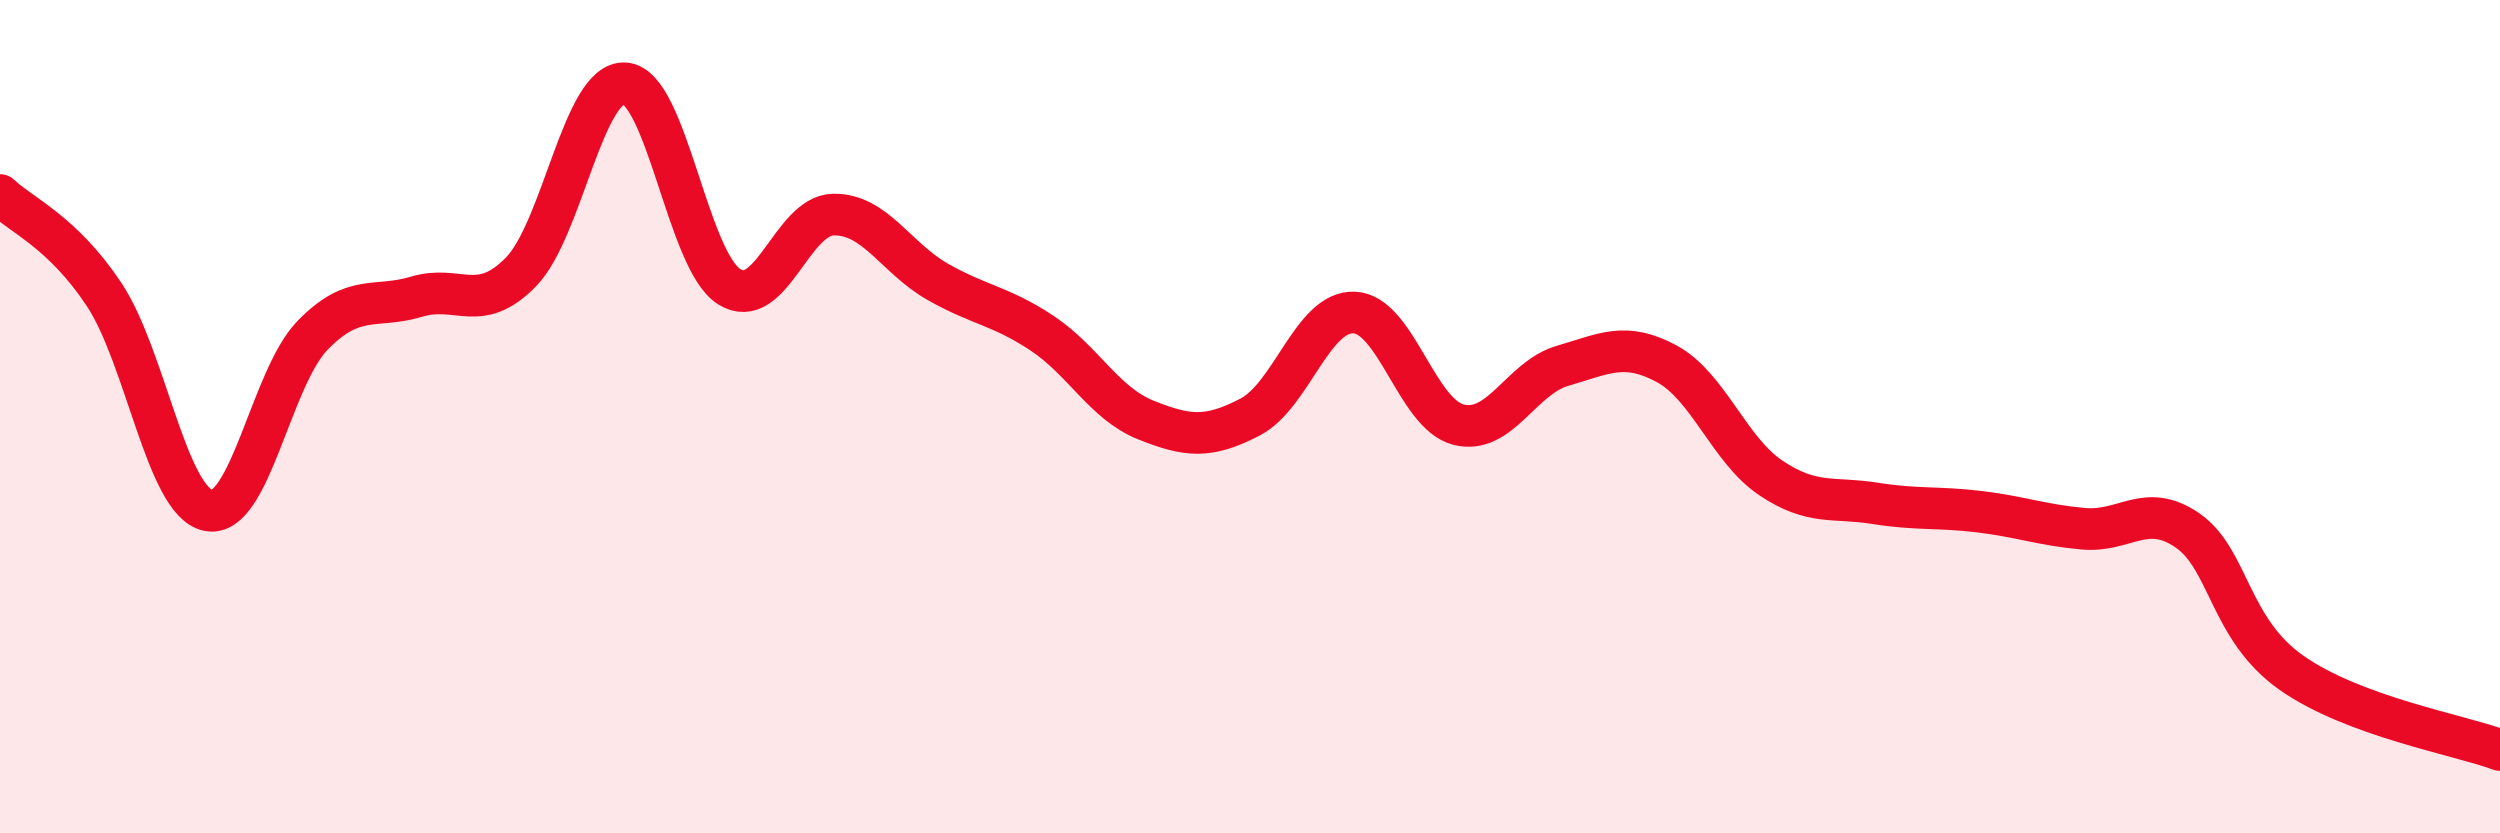 
    <svg width="60" height="20" viewBox="0 0 60 20" xmlns="http://www.w3.org/2000/svg">
      <path
        d="M 0,4.68 C 0.5,5.16 1.5,5.56 2.5,7.07 C 3.5,8.58 4,12.05 5,12.25 C 6,12.45 6.5,9.08 7.5,8.05 C 8.5,7.02 9,7.42 10,7.12 C 11,6.82 11.5,7.55 12.5,6.53 C 13.5,5.51 14,1.93 15,2 C 16,2.07 16.5,6.25 17.5,6.88 C 18.5,7.51 19,5.17 20,5.15 C 21,5.13 21.5,6.19 22.5,6.76 C 23.5,7.33 24,7.33 25,7.99 C 26,8.65 26.5,9.68 27.5,10.08 C 28.5,10.48 29,10.53 30,10.01 C 31,9.49 31.5,7.46 32.5,7.5 C 33.5,7.54 34,9.93 35,10.19 C 36,10.45 36.5,9.07 37.5,8.78 C 38.5,8.49 39,8.19 40,8.73 C 41,9.27 41.5,10.8 42.5,11.47 C 43.5,12.14 44,11.92 45,12.08 C 46,12.24 46.5,12.16 47.5,12.28 C 48.5,12.4 49,12.6 50,12.69 C 51,12.78 51.5,12.04 52.5,12.73 C 53.5,13.42 53.5,15.1 55,16.15 C 56.5,17.2 59,17.63 60,18L60 20L0 20Z"
        fill="#EB0A25"
        opacity="0.1"
        stroke-linecap="round"
        stroke-linejoin="round"
      />
      <path
        d="M 0,4.68 C 0.5,5.16 1.5,5.56 2.5,7.07 C 3.5,8.58 4,12.05 5,12.25 C 6,12.45 6.5,9.08 7.5,8.05 C 8.5,7.02 9,7.42 10,7.12 C 11,6.82 11.5,7.55 12.5,6.53 C 13.5,5.51 14,1.93 15,2 C 16,2.07 16.5,6.25 17.5,6.88 C 18.5,7.51 19,5.17 20,5.15 C 21,5.13 21.5,6.19 22.5,6.76 C 23.5,7.33 24,7.33 25,7.99 C 26,8.65 26.5,9.68 27.5,10.08 C 28.5,10.48 29,10.53 30,10.01 C 31,9.49 31.5,7.46 32.5,7.5 C 33.5,7.54 34,9.93 35,10.19 C 36,10.45 36.5,9.07 37.5,8.78 C 38.5,8.49 39,8.19 40,8.73 C 41,9.27 41.5,10.8 42.5,11.47 C 43.5,12.14 44,11.92 45,12.08 C 46,12.24 46.5,12.16 47.5,12.28 C 48.5,12.4 49,12.6 50,12.69 C 51,12.78 51.5,12.04 52.5,12.73 C 53.5,13.42 53.5,15.1 55,16.15 C 56.5,17.2 59,17.63 60,18"
        stroke="#EB0A25"
        stroke-width="1"
        fill="none"
        stroke-linecap="round"
        stroke-linejoin="round"
      />
    </svg>
  